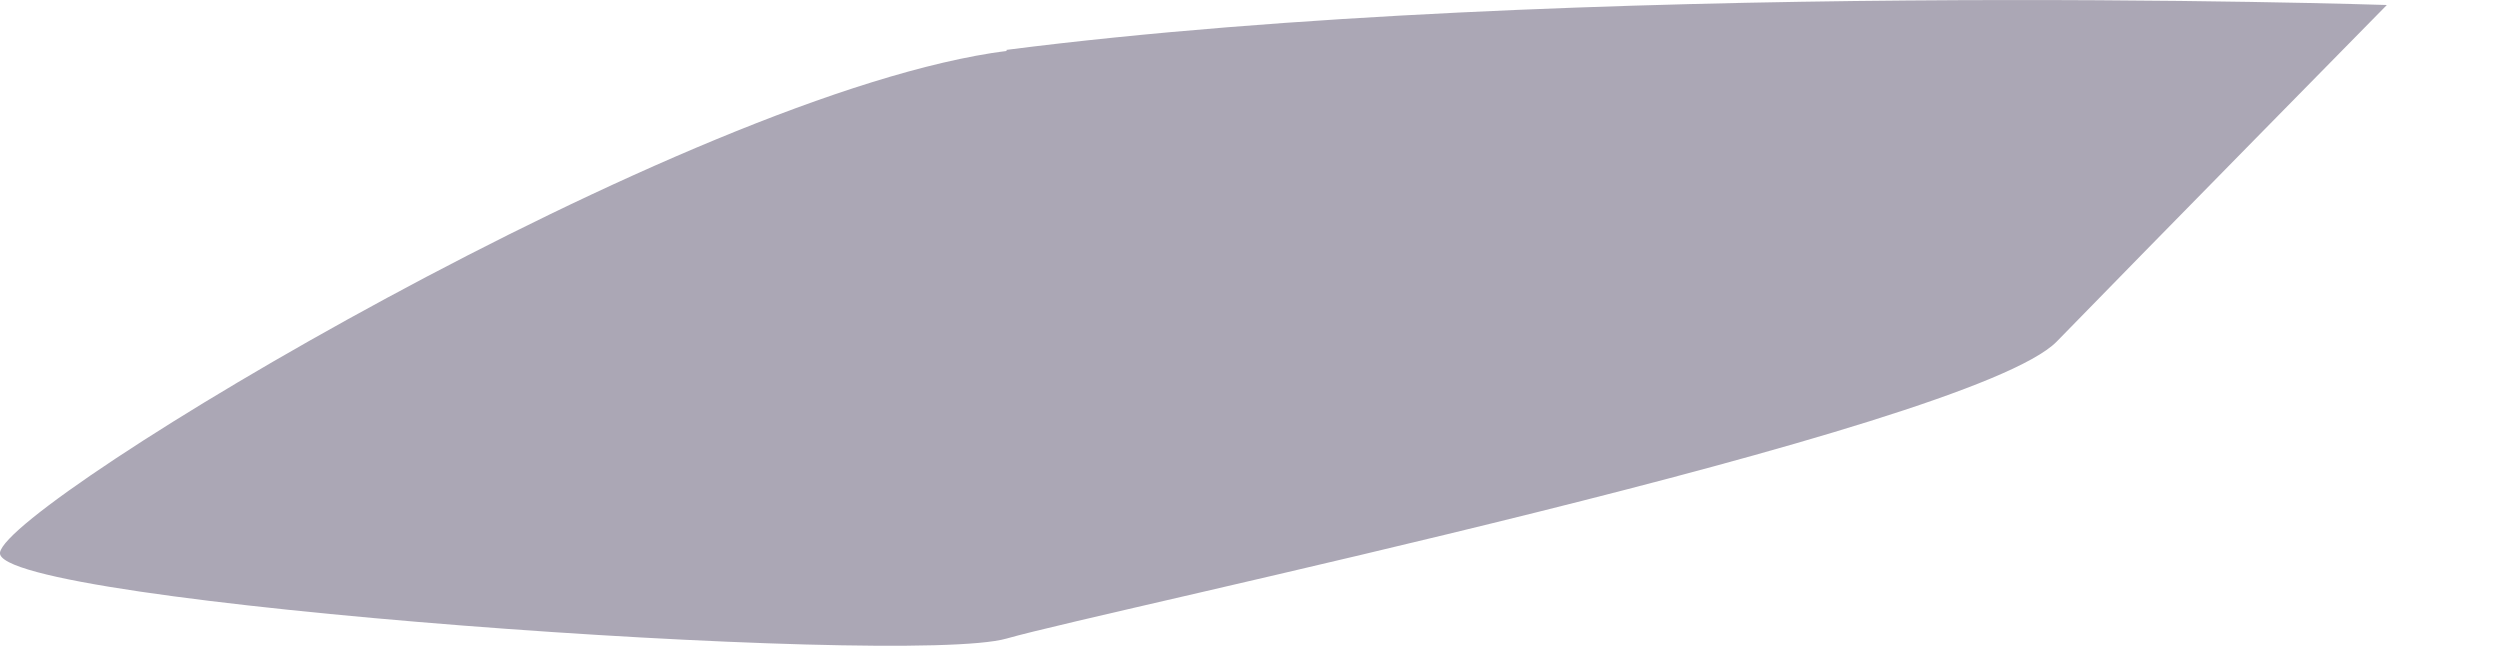 <?xml version="1.0" encoding="utf-8"?>
<svg xmlns="http://www.w3.org/2000/svg" fill="none" height="100%" overflow="visible" preserveAspectRatio="none" style="display: block;" viewBox="0 0 19 5" width="100%">
<g id="Vector" style="mix-blend-mode:soft-light">
<path clip-rule="evenodd" d="M7.65 0.387C5.23 0.698 0.06 3.812 0 4.199C-0.06 4.587 6.88 5.073 7.65 4.853C8.42 4.632 14.97 3.265 15.63 2.597C16.28 1.929 18.14 0.038 18.14 0.038C18.14 0.038 11.91 -0.167 7.65 0.379V0.387Z" fill="#ABA7B5" fill-rule="evenodd"/>
</g>
</svg>